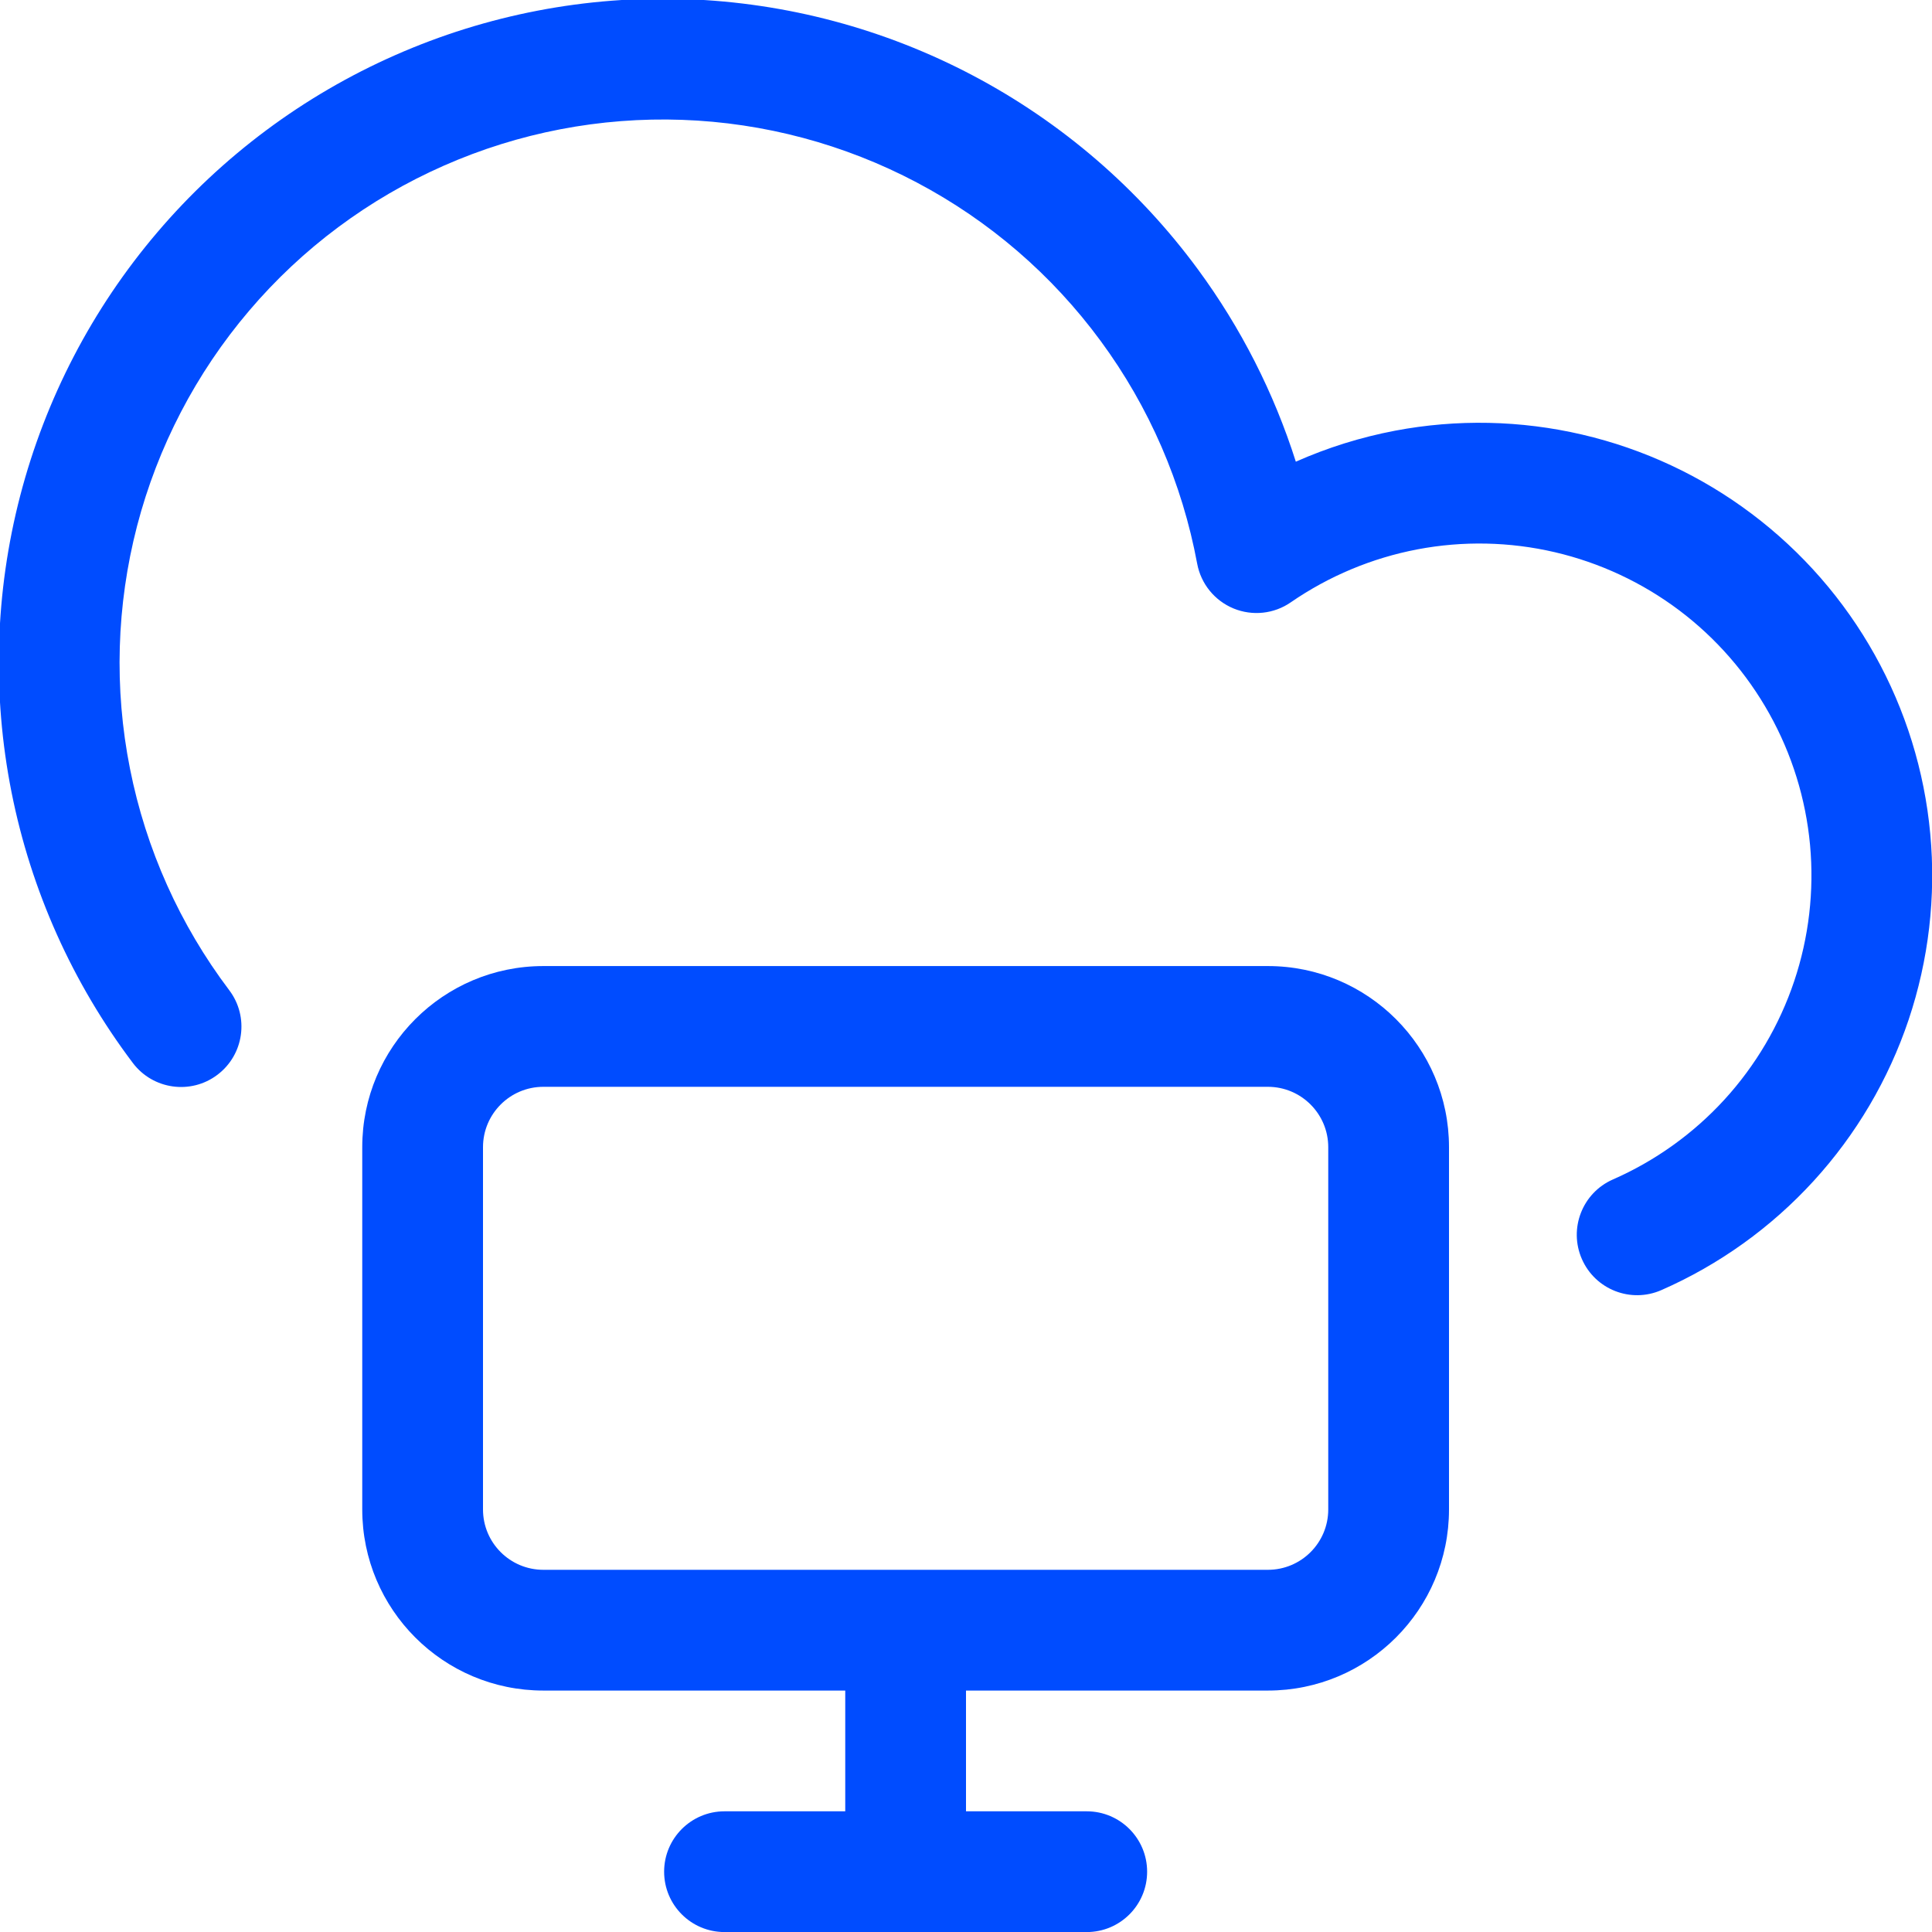 <svg width="32" height="32" viewBox="0 0 32 32" fill="none" xmlns="http://www.w3.org/2000/svg">
<path fill-rule="evenodd" clip-rule="evenodd" d="M6.544 0.914C8.062 0.244 9.712 -0.073 11.37 -0.014C13.028 0.045 14.652 0.478 16.119 1.253C17.586 2.028 18.858 3.125 19.841 4.461C20.554 5.43 21.101 6.507 21.463 7.647C21.988 7.414 22.538 7.242 23.105 7.134C24.132 6.939 25.188 6.961 26.205 7.198C27.223 7.435 28.18 7.882 29.015 8.511C29.849 9.139 30.544 9.935 31.053 10.848C31.562 11.76 31.875 12.769 31.971 13.809C32.068 14.85 31.945 15.899 31.613 16.89C31.28 17.88 30.744 18.79 30.039 19.561C29.334 20.332 28.475 20.948 27.518 21.368C27.012 21.59 26.423 21.36 26.201 20.854C25.979 20.348 26.209 19.758 26.714 19.536C27.416 19.228 28.046 18.777 28.563 18.212C29.08 17.646 29.473 16.979 29.717 16.253C29.961 15.526 30.05 14.757 29.98 13.994C29.909 13.231 29.68 12.491 29.306 11.822C28.933 11.153 28.424 10.569 27.812 10.108C27.2 9.648 26.498 9.32 25.752 9.146C25.005 8.972 24.231 8.956 23.478 9.099C22.726 9.242 22.011 9.541 21.38 9.976C21.102 10.169 20.744 10.207 20.431 10.078C20.117 9.948 19.891 9.669 19.829 9.336C19.581 8.001 19.035 6.74 18.23 5.647C17.426 4.553 16.385 3.656 15.184 3.022C13.984 2.388 12.656 2.033 11.3 1.985C9.943 1.937 8.593 2.196 7.351 2.744C6.109 3.291 5.006 4.112 4.127 5.146C3.247 6.18 2.612 7.399 2.27 8.713C1.929 10.027 1.888 11.401 2.153 12.732C2.417 14.064 2.979 15.318 3.797 16.401C4.13 16.842 4.042 17.469 3.601 17.802C3.161 18.135 2.534 18.047 2.201 17.607C1.201 16.282 0.514 14.749 0.191 13.122C-0.132 11.494 -0.083 9.815 0.335 8.209C0.753 6.604 1.528 5.113 2.604 3.85C3.679 2.587 5.026 1.583 6.544 0.914Z" fill="#004CFF"/>
<path fill-rule="evenodd" clip-rule="evenodd" d="M21 28.001H16V30.001H18C18.552 30.001 19 30.449 19 31.001C19 31.554 18.552 32.001 18 32.001H12C11.448 32.001 11 31.554 11 31.001C11 30.449 11.448 30.001 12 30.001H14V28.001H9C7.343 28.001 6 26.658 6 25.001V19.001C6 17.345 7.343 16.001 9 16.001H21C22.657 16.001 24 17.345 24 19.001V25.001C24 26.658 22.657 28.001 21 28.001ZM9 18.001C8.448 18.001 8 18.449 8 19.001V25.001C8 25.554 8.448 26.001 9 26.001H21C21.552 26.001 22 25.554 22 25.001V19.001C22 18.449 21.552 18.001 21 18.001H9Z" fill="#004CFF"/>
</svg>
